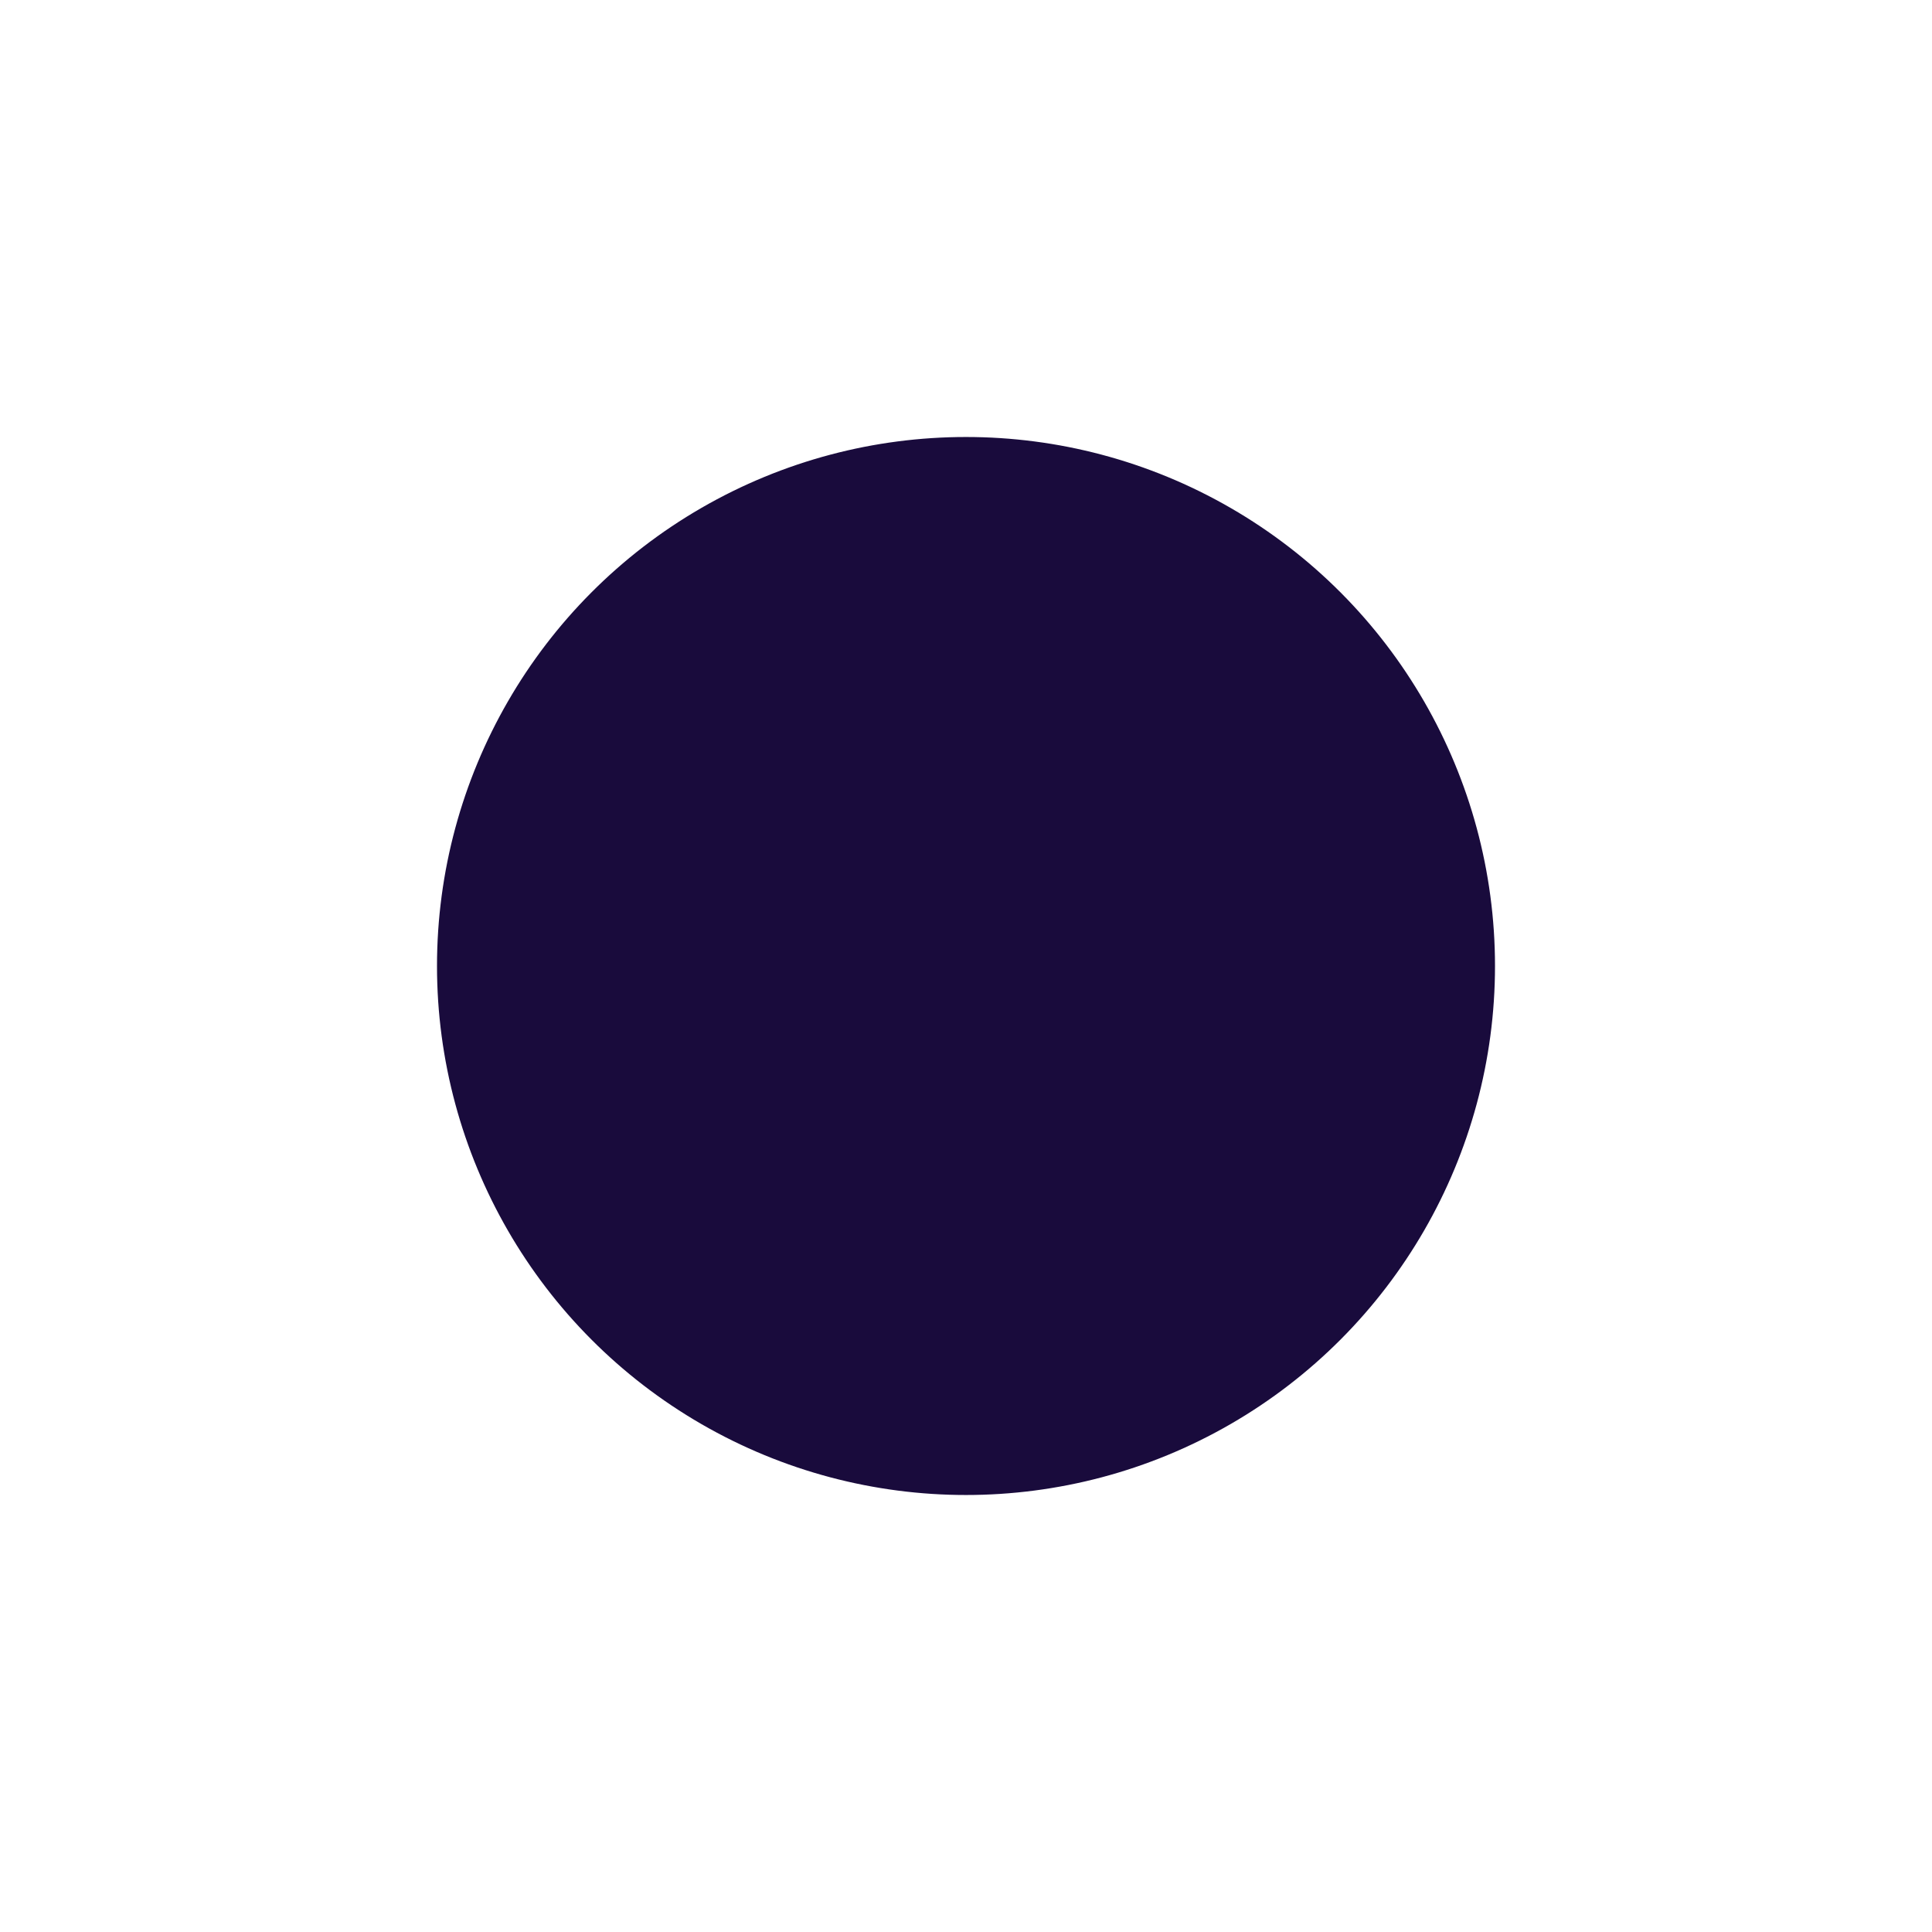 <svg xmlns="http://www.w3.org/2000/svg" xmlns:xlink="http://www.w3.org/1999/xlink" width="42" height="42" viewBox="0 0 42 42">
                                <defs>
                                <filter id="Ellipse_368" x="0" y="0" width="42" height="42" filterUnits="userSpaceOnUse">
                                    <feOffset dy="2" input="SourceAlpha"/>
                                    <feGaussianBlur stdDeviation="2.5" result="blur"/>
                                    <feFlood flood-opacity="0.161"/>
                                    <feComposite operator="in" in2="blur"/>
                                    <feComposite in="SourceGraphic"/>
                                </filter>
                                </defs>
                                <g transform="matrix(1, 0, 0, 1, 0, 0)" filter="url(#Ellipse_368)">
                                <circle id="Ellipse_368-2" data-name="Ellipse 368" cx="12.5" cy="12.5" r="12.5" transform="translate(8.5 6.5)" fill="#190b3c" stroke="#fff" stroke-linecap="round" stroke-linejoin="round" stroke-width="2"/>
                                </g>
                            </svg>